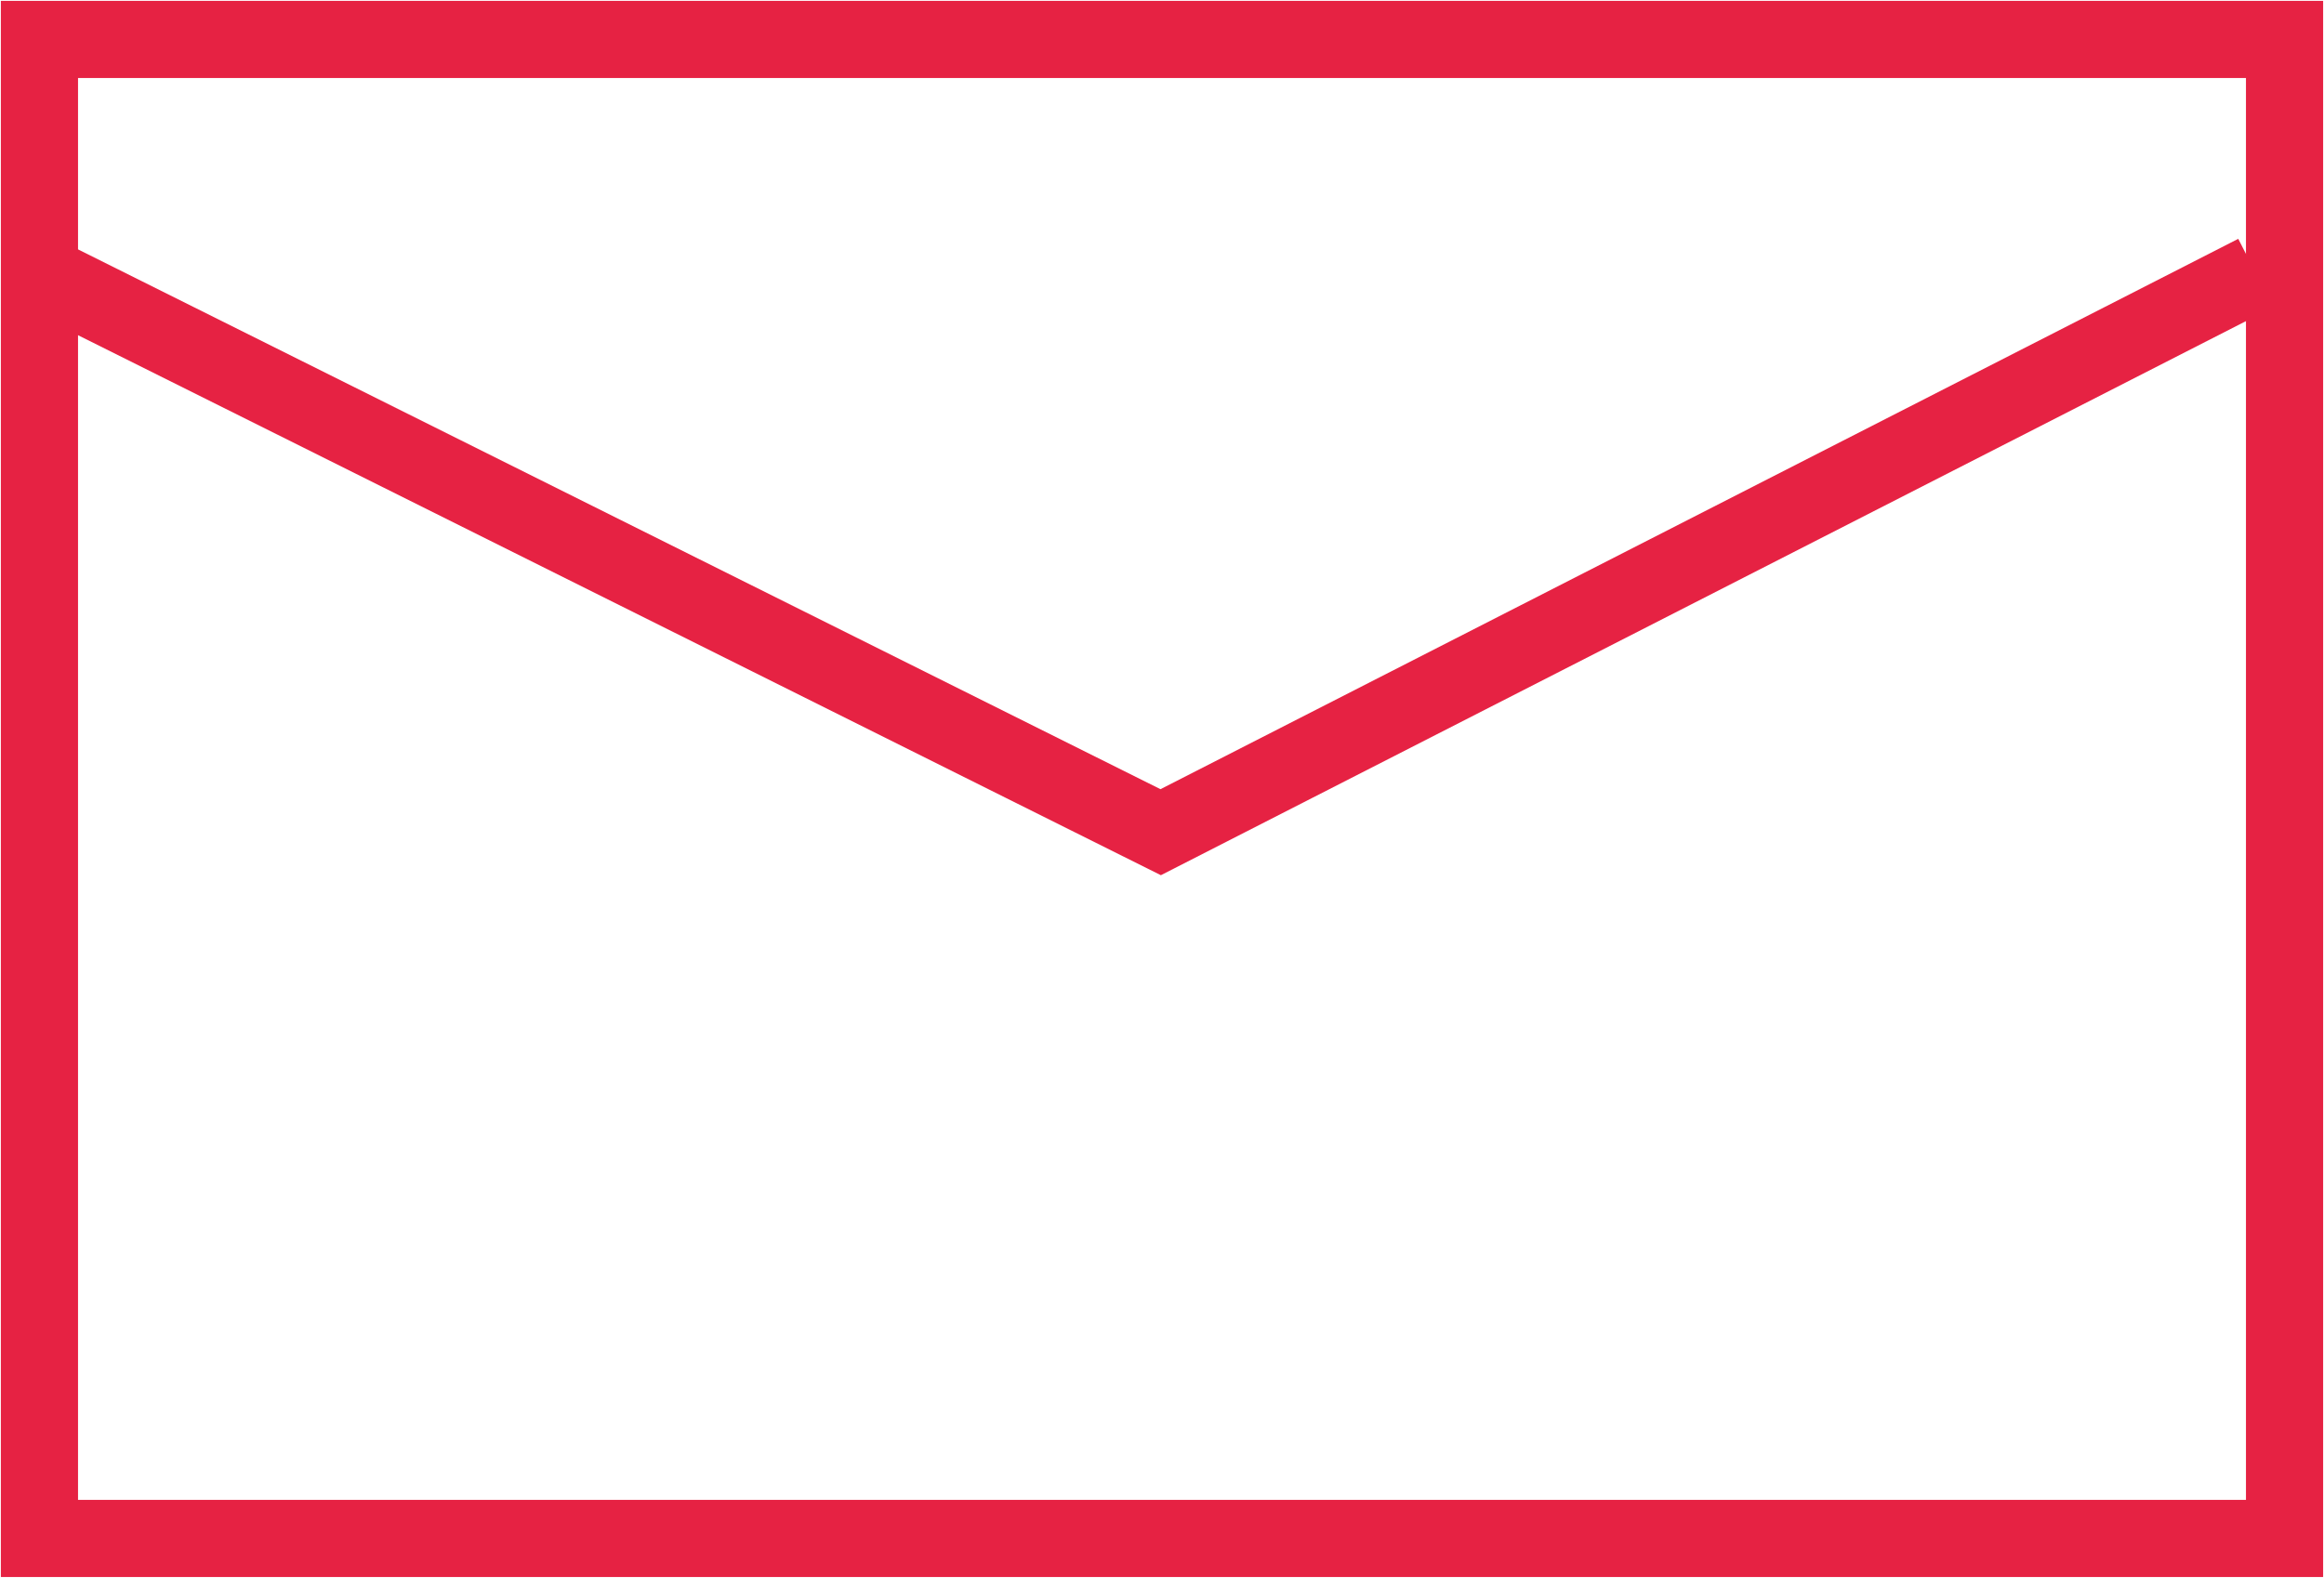 <?xml version="1.0" encoding="utf-8"?>
<!-- Generator: Adobe Illustrator 23.0.1, SVG Export Plug-In . SVG Version: 6.00 Build 0)  -->
<svg version="1.1" id="Layer_1" xmlns="http://www.w3.org/2000/svg" xmlns:xlink="http://www.w3.org/1999/xlink" x="0px" y="0px"
	 viewBox="0 0 88.5 60.1" style="enable-background:new 0 0 88.5 60.1;" xml:space="preserve">
<style type="text/css">
	.st0{fill:none;stroke:#E62243;stroke-width:2.934;stroke-miterlimit:10;}
	.st1{fill:none;stroke:#E62243;stroke-width:2.925;stroke-miterlimit:10;}
</style>
<g>
	<g>
		<g>
			<rect x="1.5" y="1.5" class="st0" width="85.5" height="57.1"/>
		</g>
		<g>
			<rect x="1.5" y="1.5" class="st1" width="85.5" height="57.1"/>
		</g>
	</g>
	<polyline class="st1" points="1.5,10.4 44.2,31.7 85.9,10.4 	"/>
</g>
</svg>
